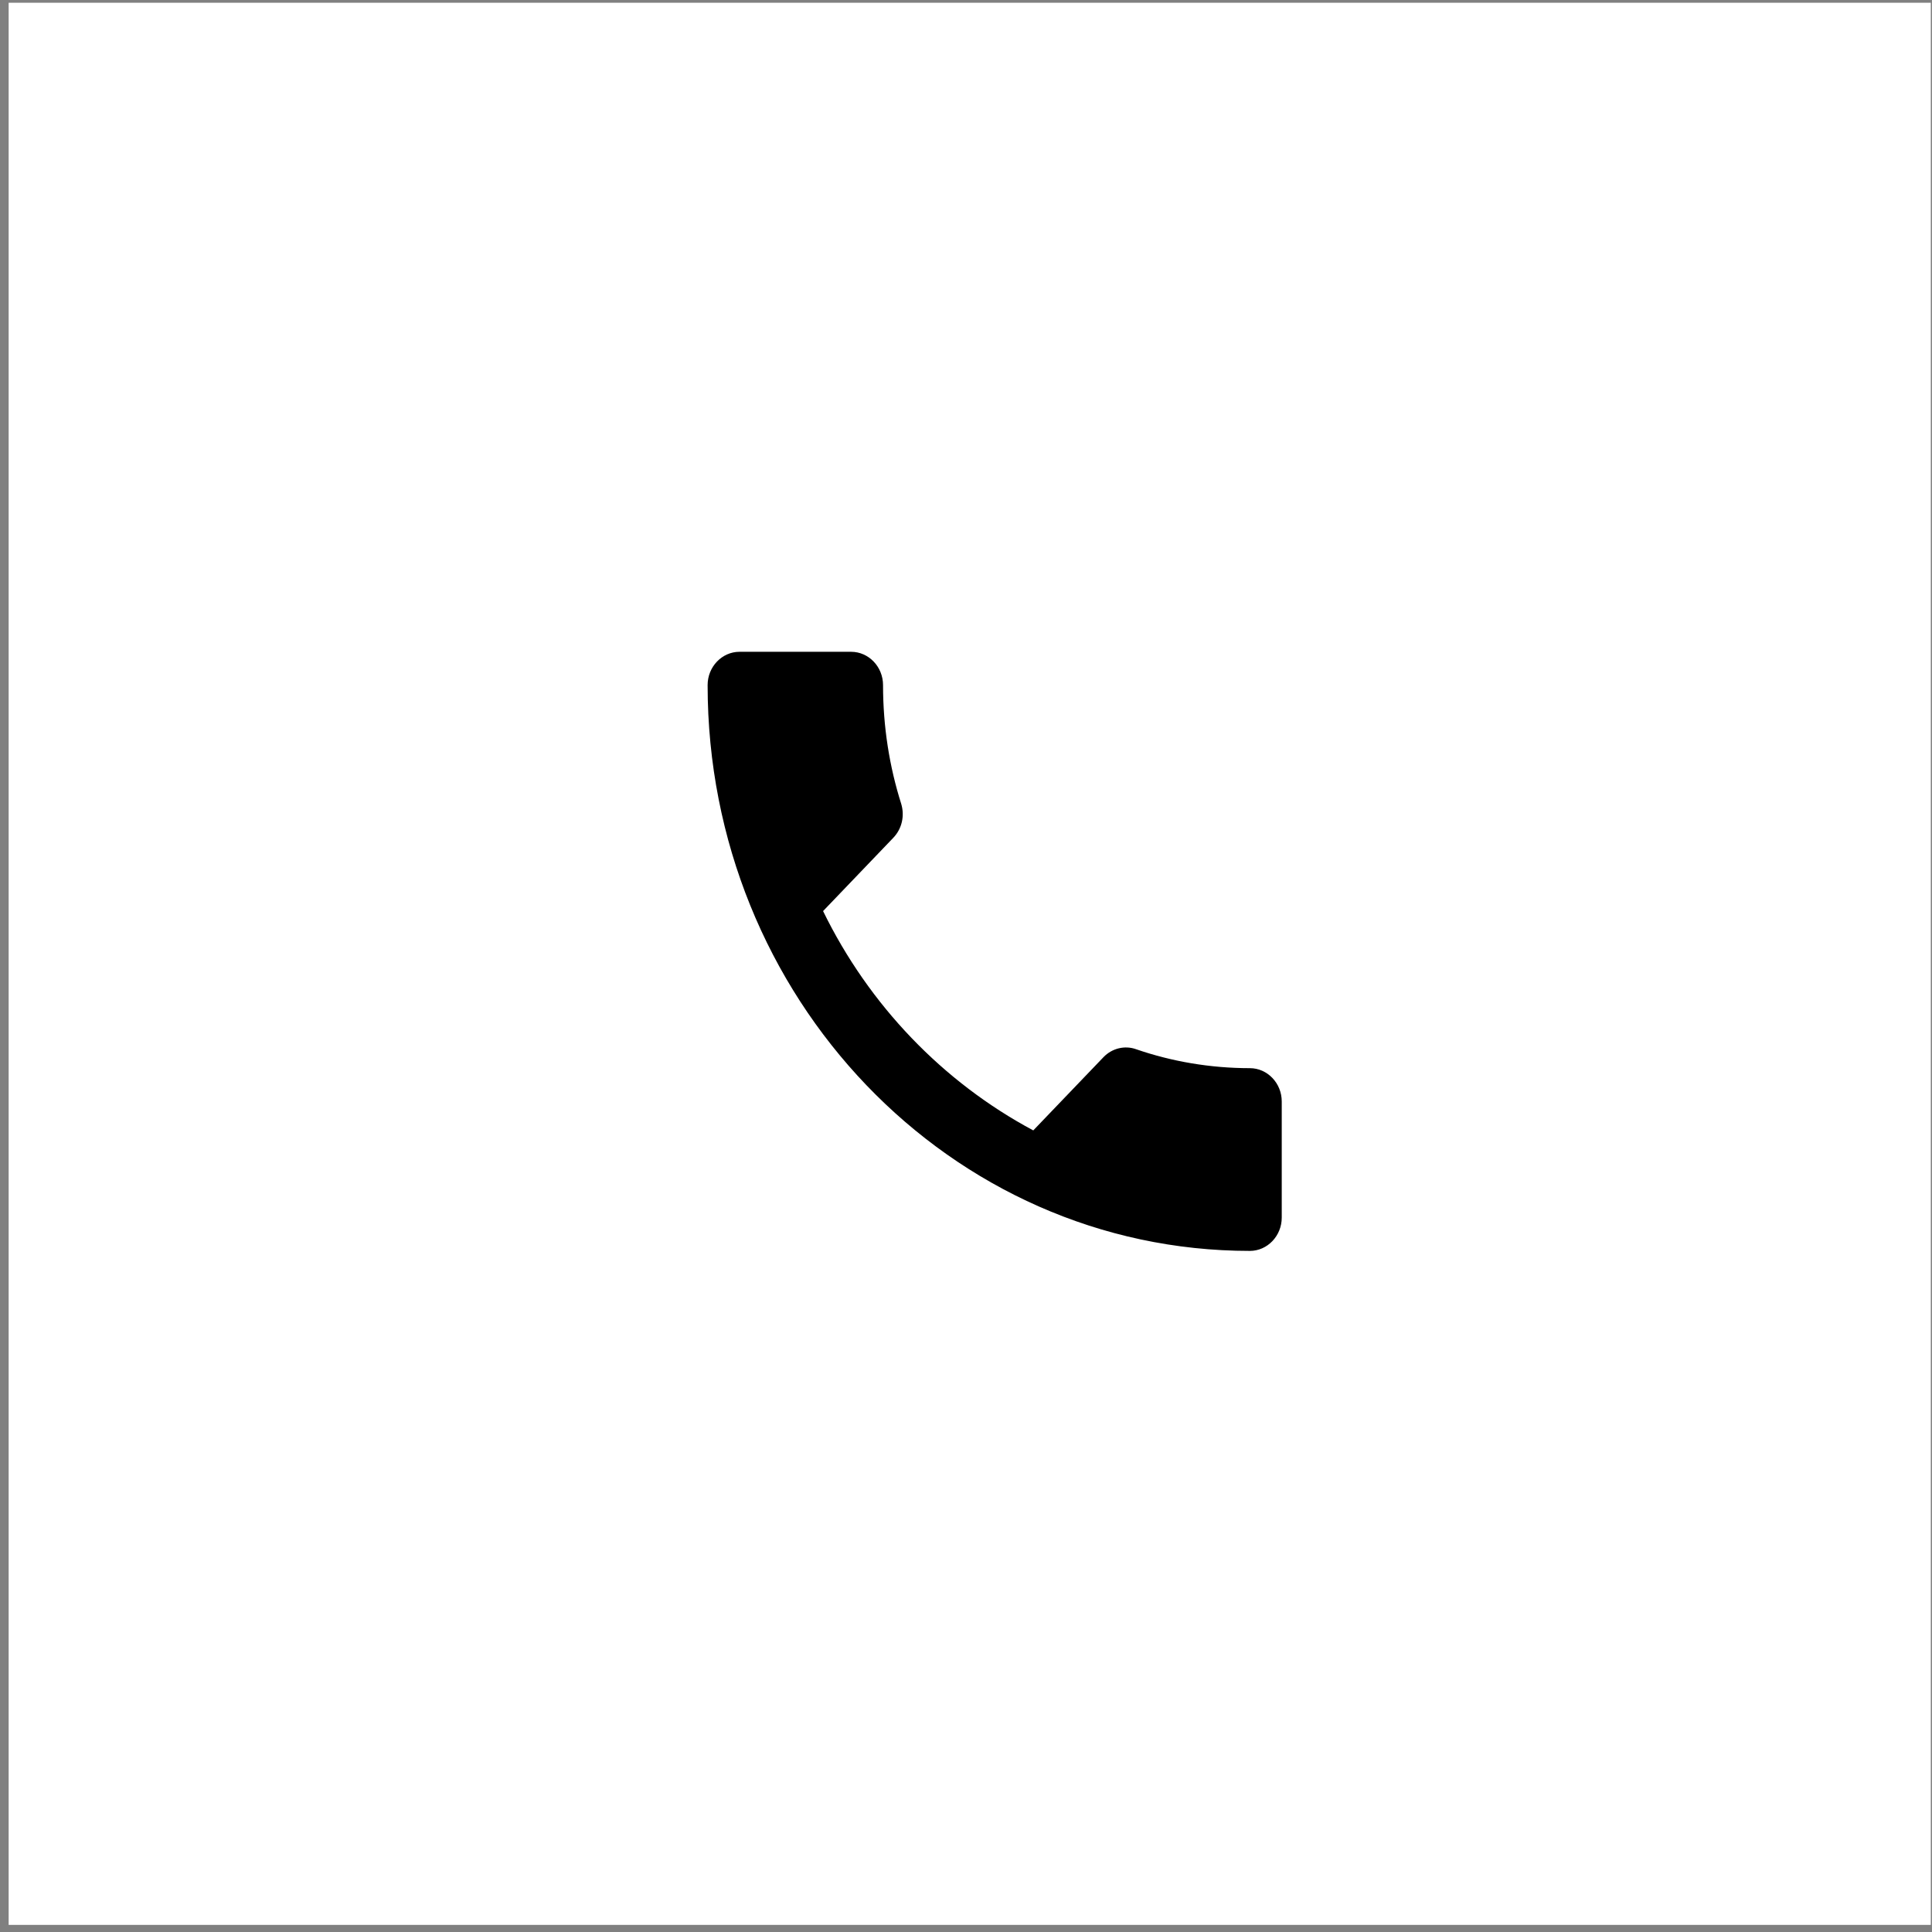 <?xml version="1.0" encoding="UTF-8"?> <svg xmlns="http://www.w3.org/2000/svg" width="84" height="84" viewBox="0 0 84 84" fill="none"><rect x="0" y="0" width="84" height="84" fill="#808080" stroke="none"/> <rect x="0.376" y="0.12" width="83.571" height="83.571" fill="white"></rect> <path d="M35.786 39.612C37.783 43.707 41 47.05 44.925 49.148L47.976 45.965C48.351 45.574 48.905 45.444 49.391 45.617C50.944 46.153 52.622 46.442 54.342 46.442C55.104 46.442 55.728 47.093 55.728 47.889V52.94C55.728 53.736 55.104 54.387 54.342 54.387C41.319 54.387 30.766 43.374 30.766 29.786C30.766 28.99 31.39 28.339 32.152 28.339H37.006C37.769 28.339 38.393 28.99 38.393 29.786C38.393 31.595 38.67 33.331 39.184 34.952C39.336 35.459 39.225 36.023 38.837 36.428L35.786 39.612Z" fill="black"></path> </svg> 